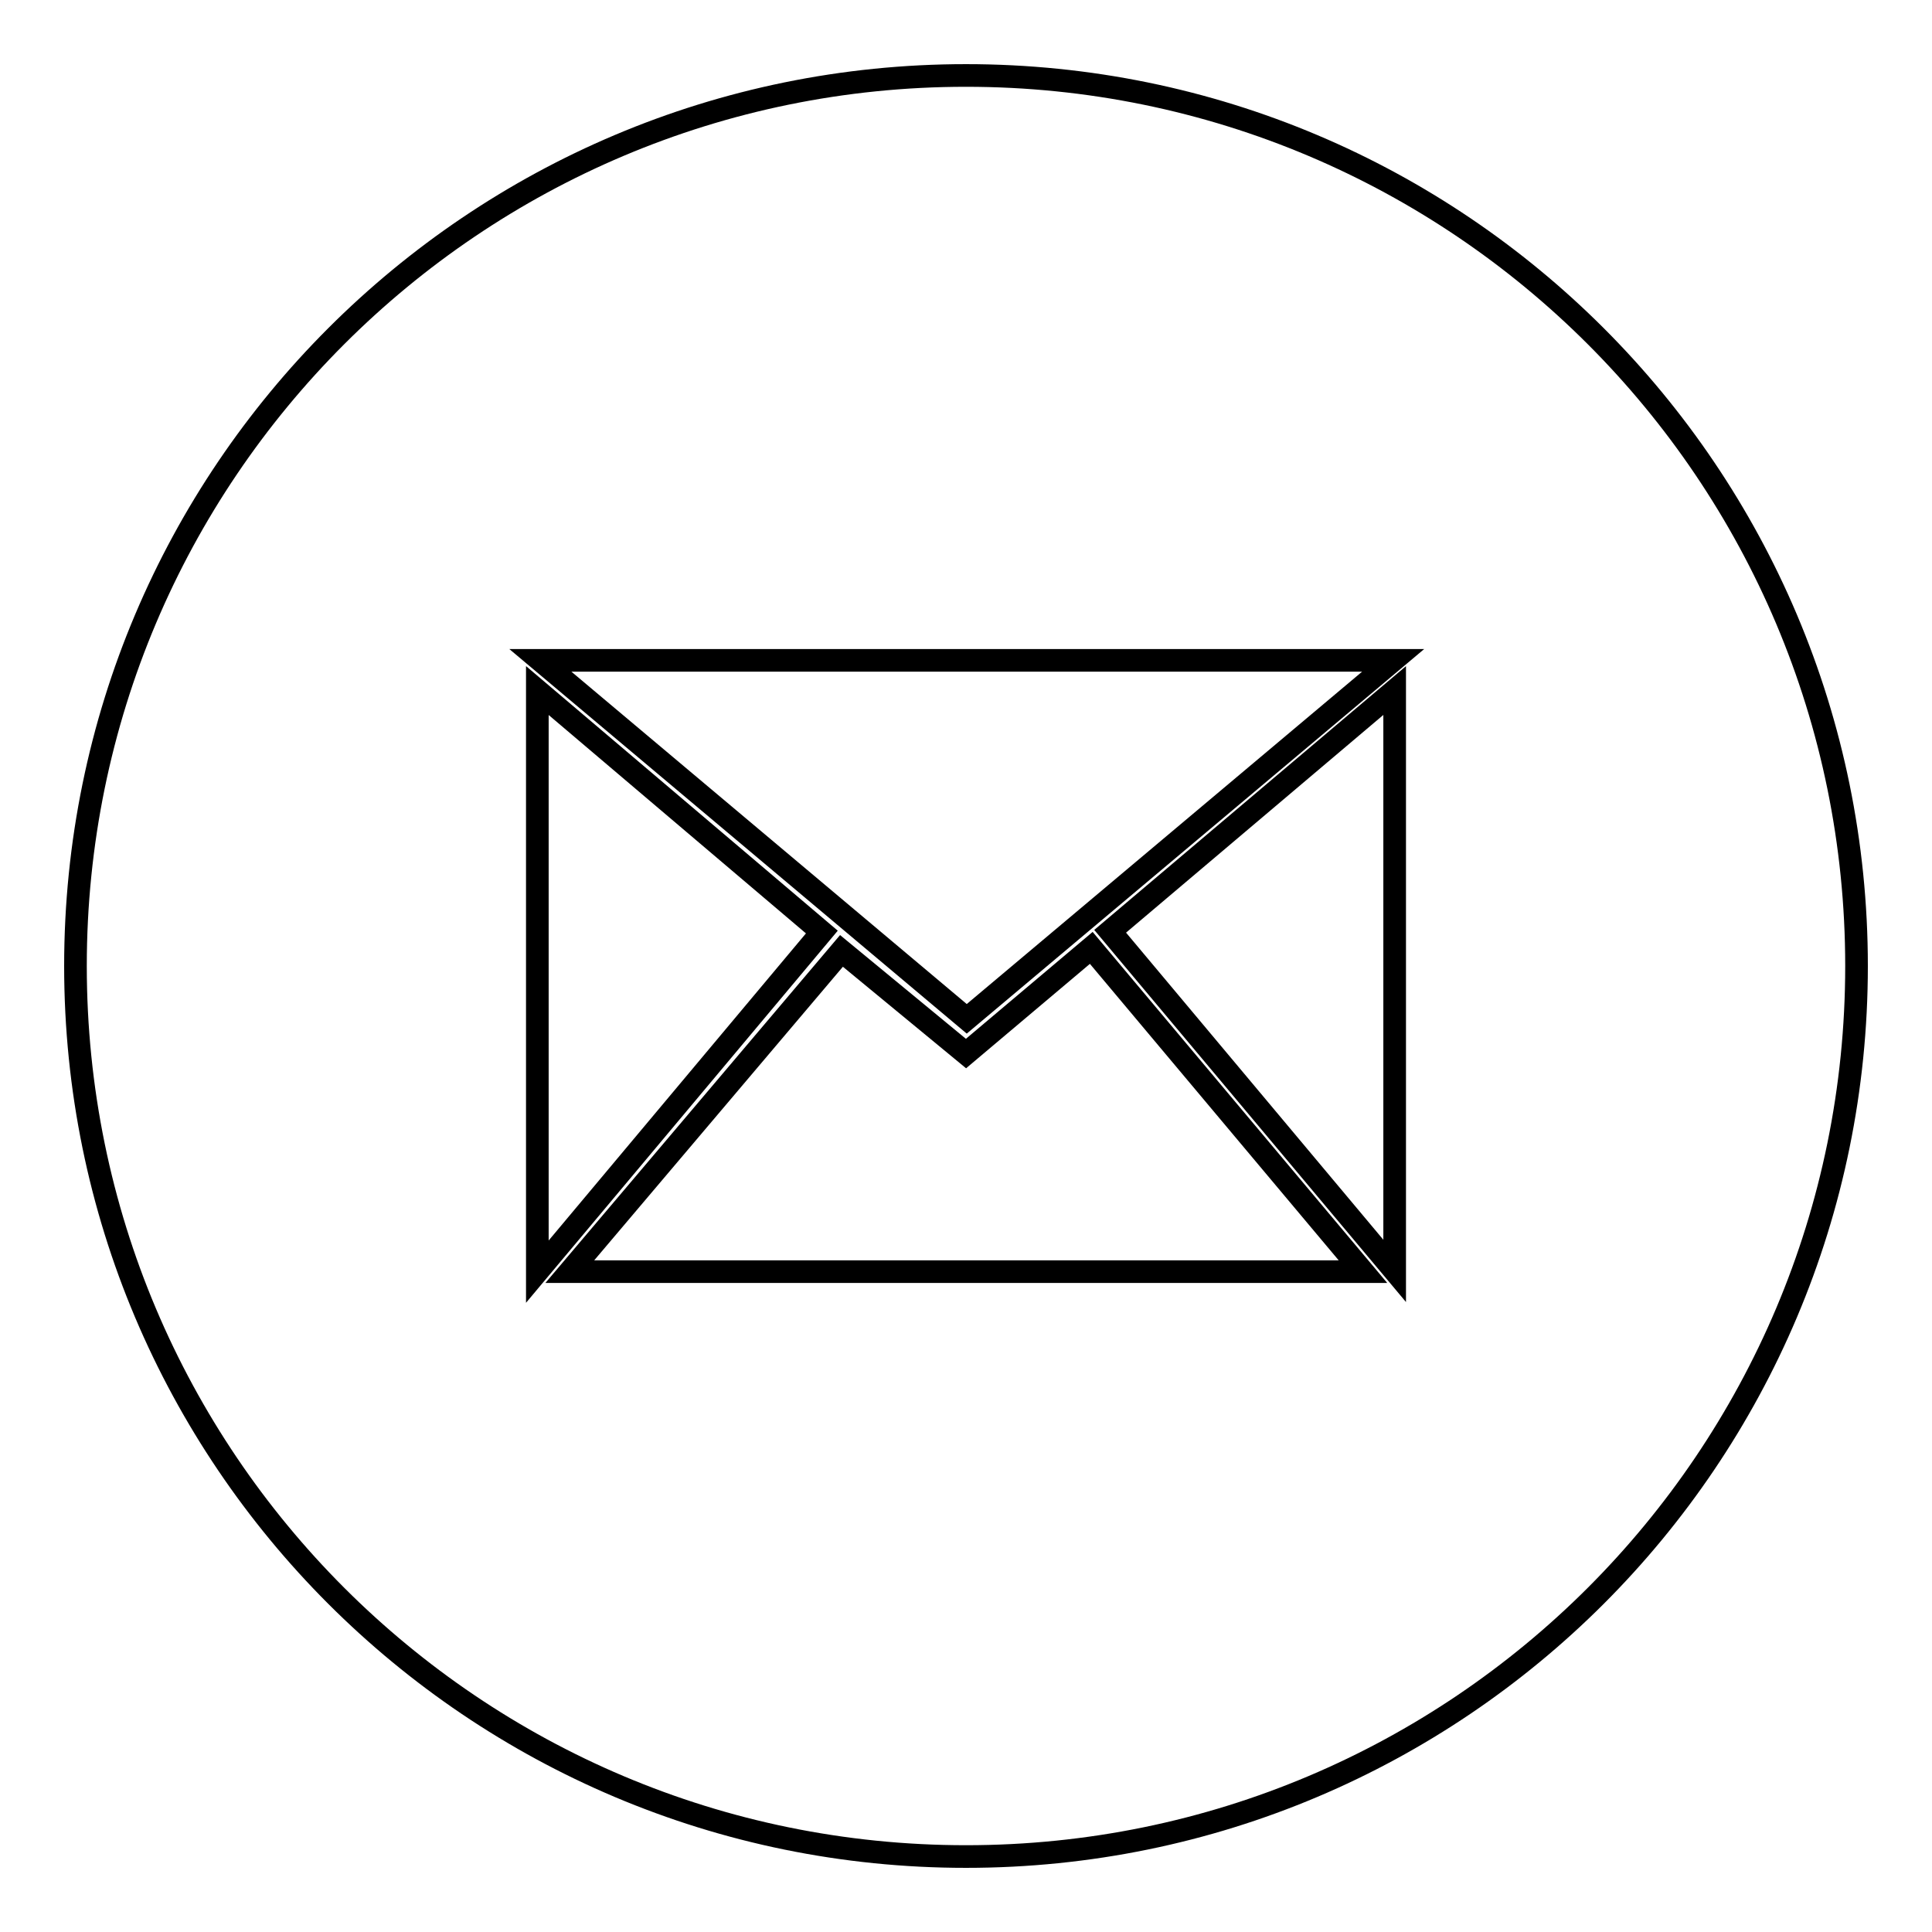 <?xml version="1.0" encoding="utf-8"?>
<!-- Svg Vector Icons : http://www.onlinewebfonts.com/icon -->
<!DOCTYPE svg PUBLIC "-//W3C//DTD SVG 1.1//EN" "http://www.w3.org/Graphics/SVG/1.1/DTD/svg11.dtd">
<svg version="1.1" xmlns="http://www.w3.org/2000/svg" xmlns:xlink="http://www.w3.org/1999/xlink" x="0px" y="0px" viewBox="0 0 256 256" enable-background="new 0 0 256 256" xml:space="preserve">
<g> <path stroke-width="3" fill-opacity="0" stroke="#000000"  d="M128,246c-65.2,0-118-52.8-118-118S62.8,10,128,10c65.2,0,118,52.8,118,118S193.2,246,128,246z  M180.6,168.5l-36-42.9l-16.6,14L111.5,126l-36,42.5H180.6L180.6,168.5z M71.2,168.5l37.7-45L71.2,91.5V168.5z M71.6,87.5 l56.5,47.5l56.5-47.5H71.6z M184.8,91.5l-37.7,31.9l37.7,45V91.5z"/></g>
</svg>
